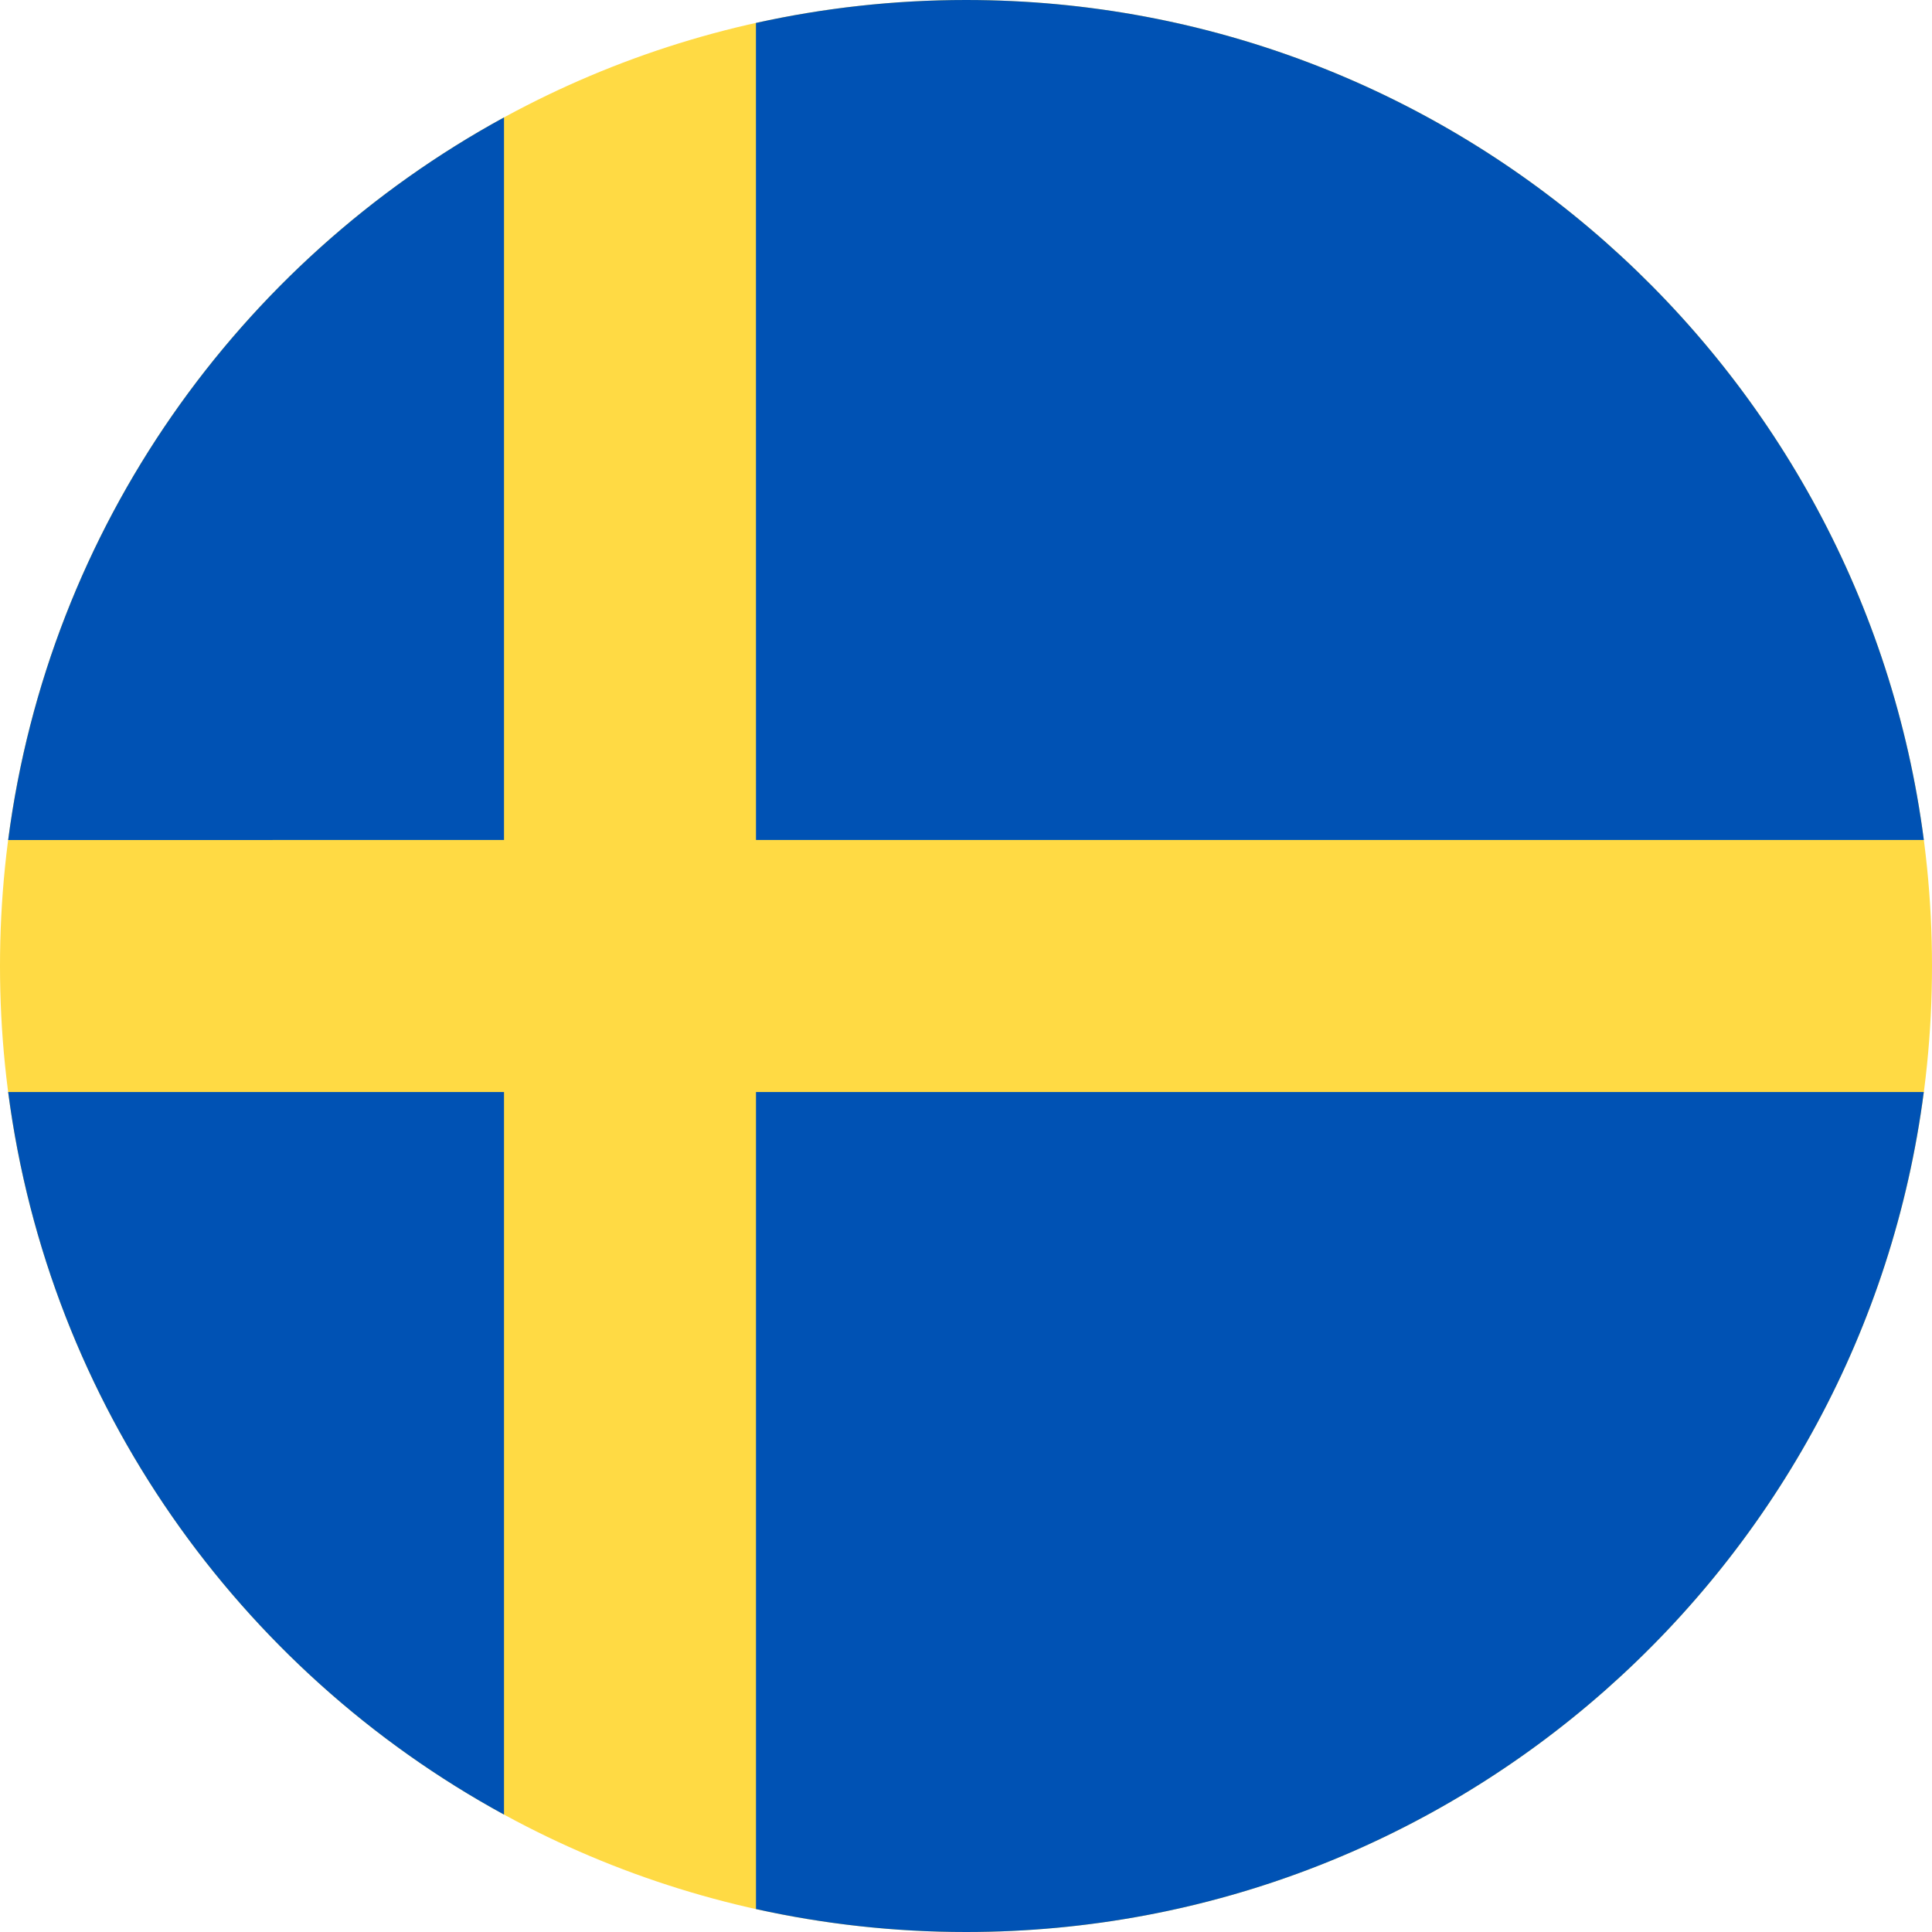 <svg xmlns="http://www.w3.org/2000/svg" fill="none" viewBox="0 0 40 40"><g clip-path="url(#a)"><path fill="#FFDA44" d="M20 40c11.046 0 20-8.954 20-20S31.046 0 20 0 0 8.954 0 20s8.954 20 20 20"/><path fill="#0052B4" d="M15.652 17.391h24.179C38.552 7.578 30.16 0 20 0c-1.494 0-2.949.165-4.349.475zM10.435 17.391V2.431C4.943 5.429 1.012 10.925.169 17.392zM10.435 22.609H.169c.843 6.467 4.774 11.963 10.266 14.96zM15.652 22.609v16.916c1.4.31 2.855.475 4.348.475 10.162 0 18.553-7.578 19.83-17.391z"/></g><defs><clipPath id="a"><path fill="#fff" d="M0 0h40v40H0z"/></clipPath></defs></svg>